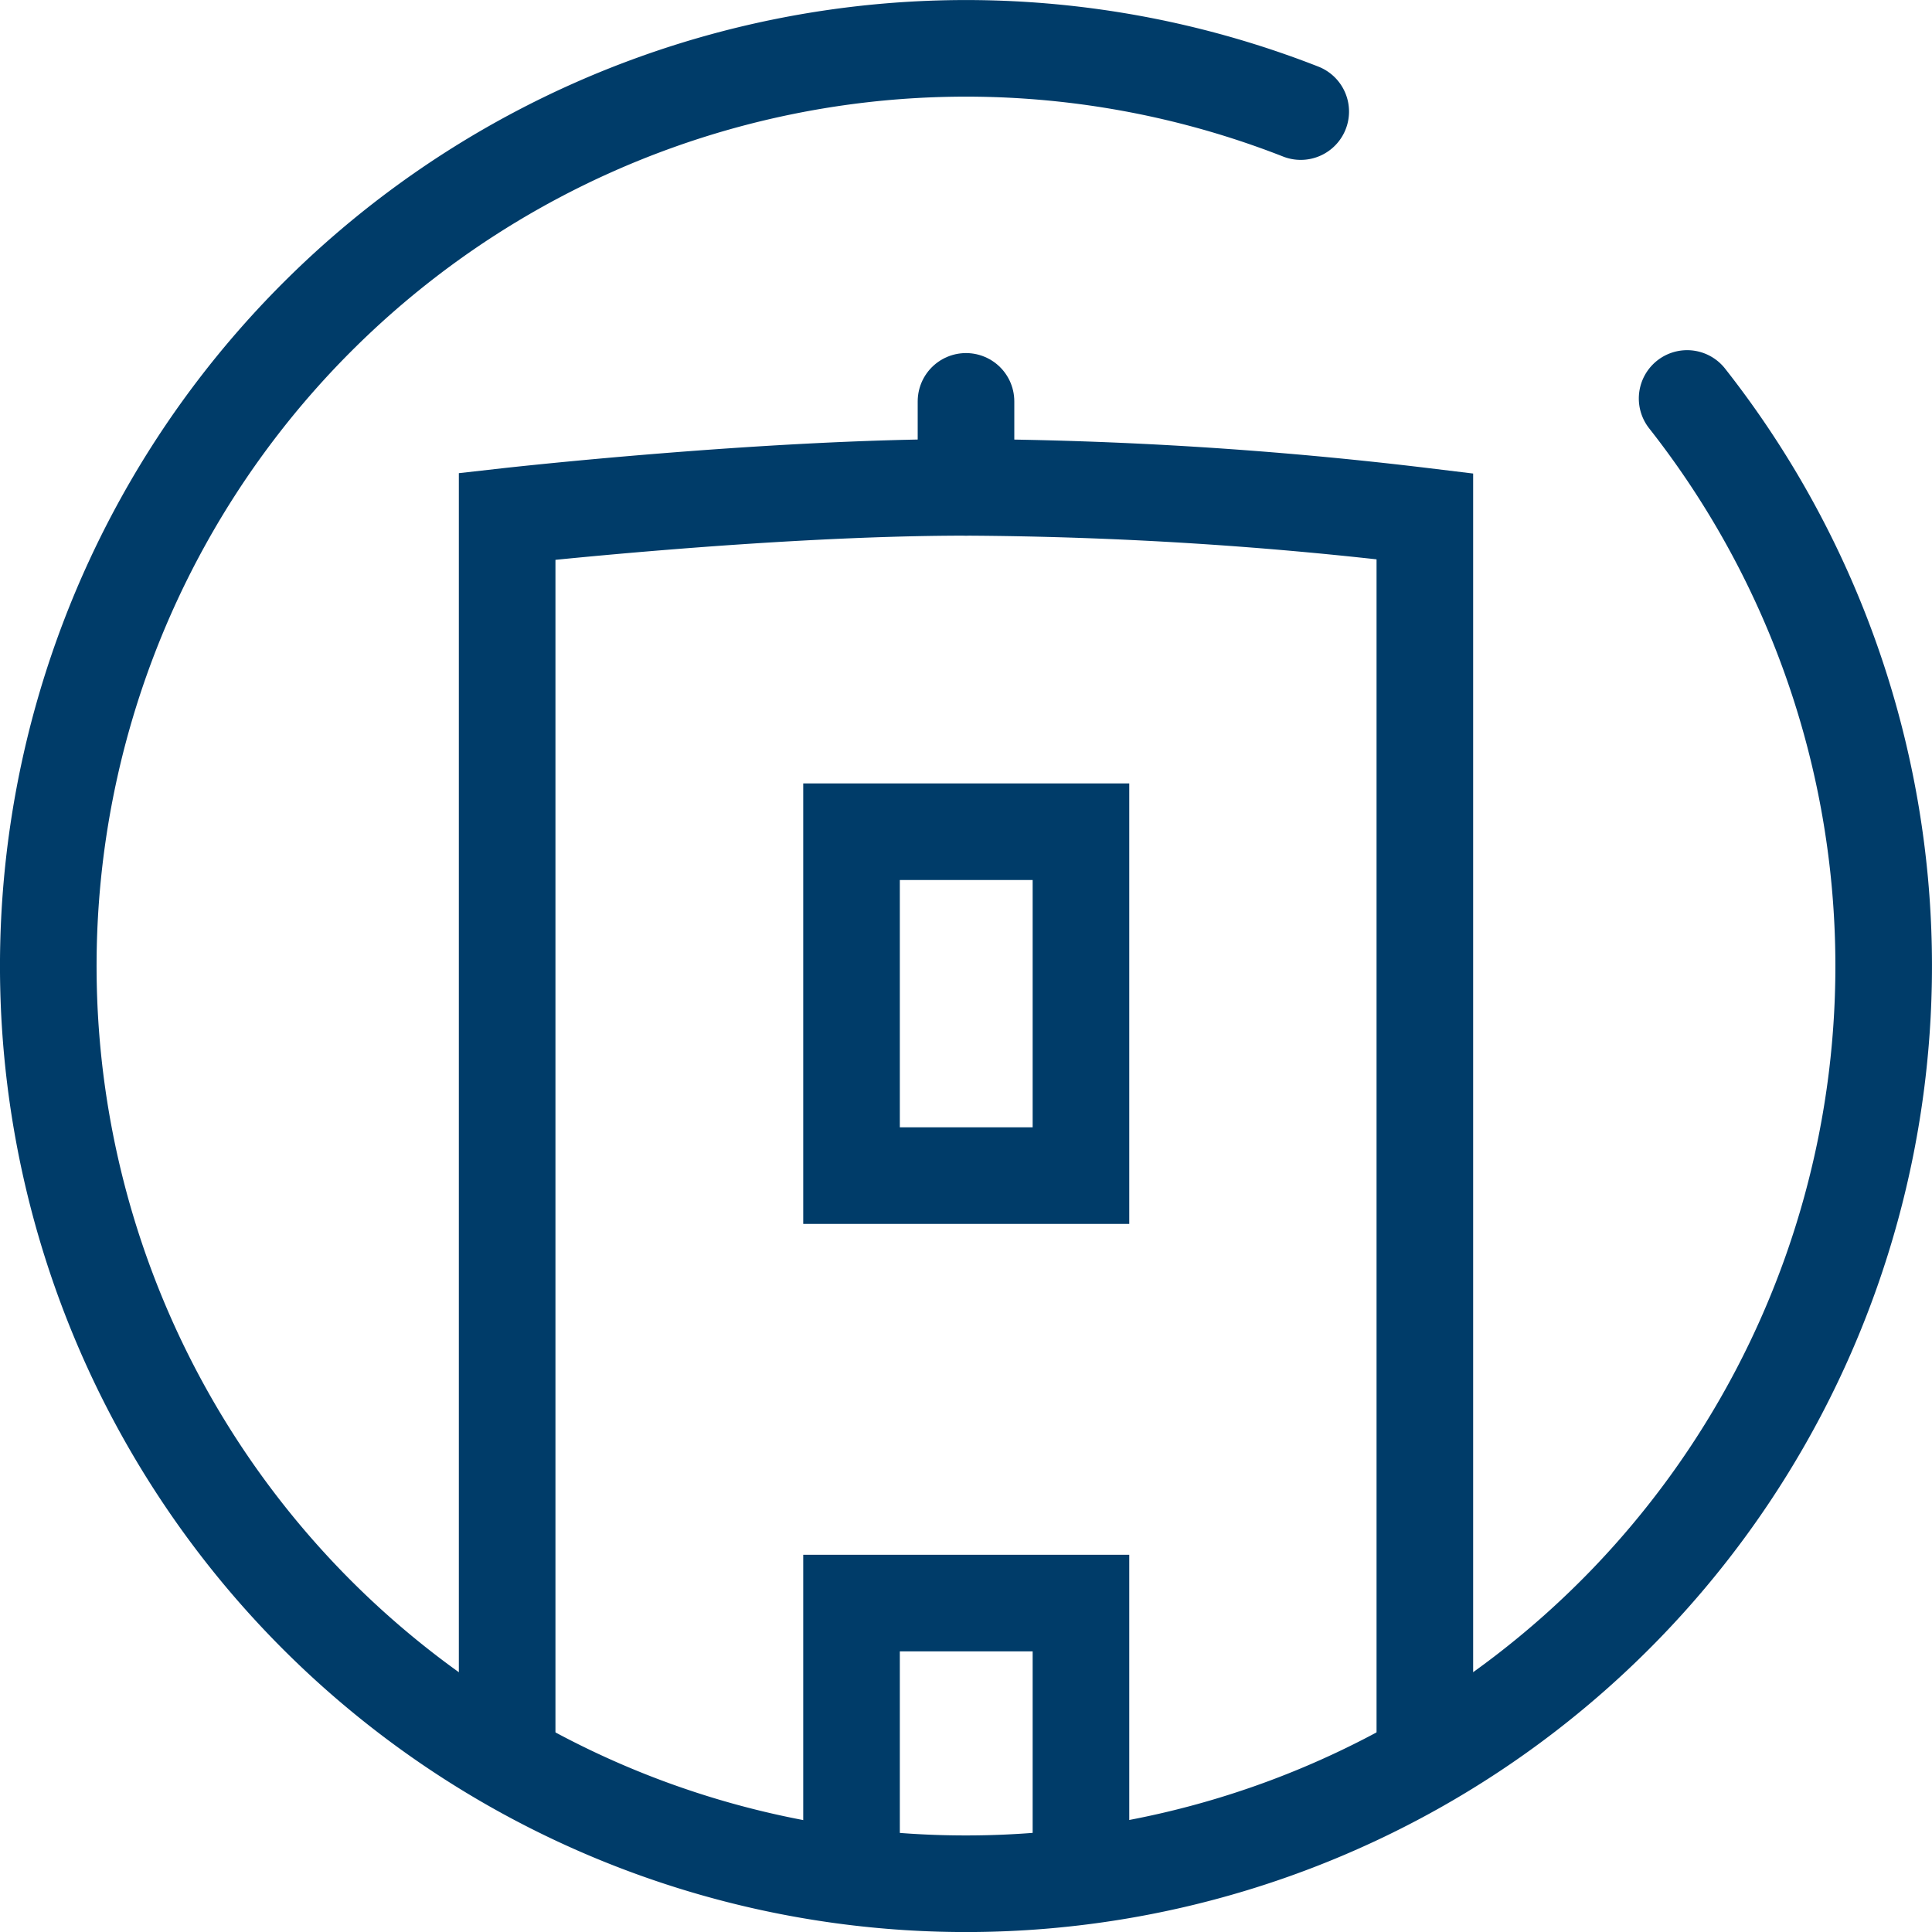 <?xml version="1.0" encoding="UTF-8"?> <svg xmlns="http://www.w3.org/2000/svg" id="Layer_1" data-name="Layer 1" viewBox="0 0 40 40"><defs><style>.cls-1{fill:none;stroke:#003c69;stroke-linecap:round;stroke-miterlimit:10;stroke-width:2px;}</style></defs><title>icon_chauffe-eau-bleu</title><path class="cls-1" d="M29.5,36.32V10.69a82.44,82.44,0,0,0-9.5-.6c-4.18,0-9.5.6-9.5.6V36.21"></path><rect class="cls-1" x="17.63" y="17.22" width="4.75" height="7.12"></rect><polyline class="cls-1" points="22.38 37.99 22.38 33.19 17.63 33.19 17.63 37.99"></polyline><line class="cls-1" x1="20" y1="10.09" x2="20" y2="8.31"></line><path class="cls-1" d="M34.93,8.25a19,19,0,1,1-8-5.94"></path></svg> 
